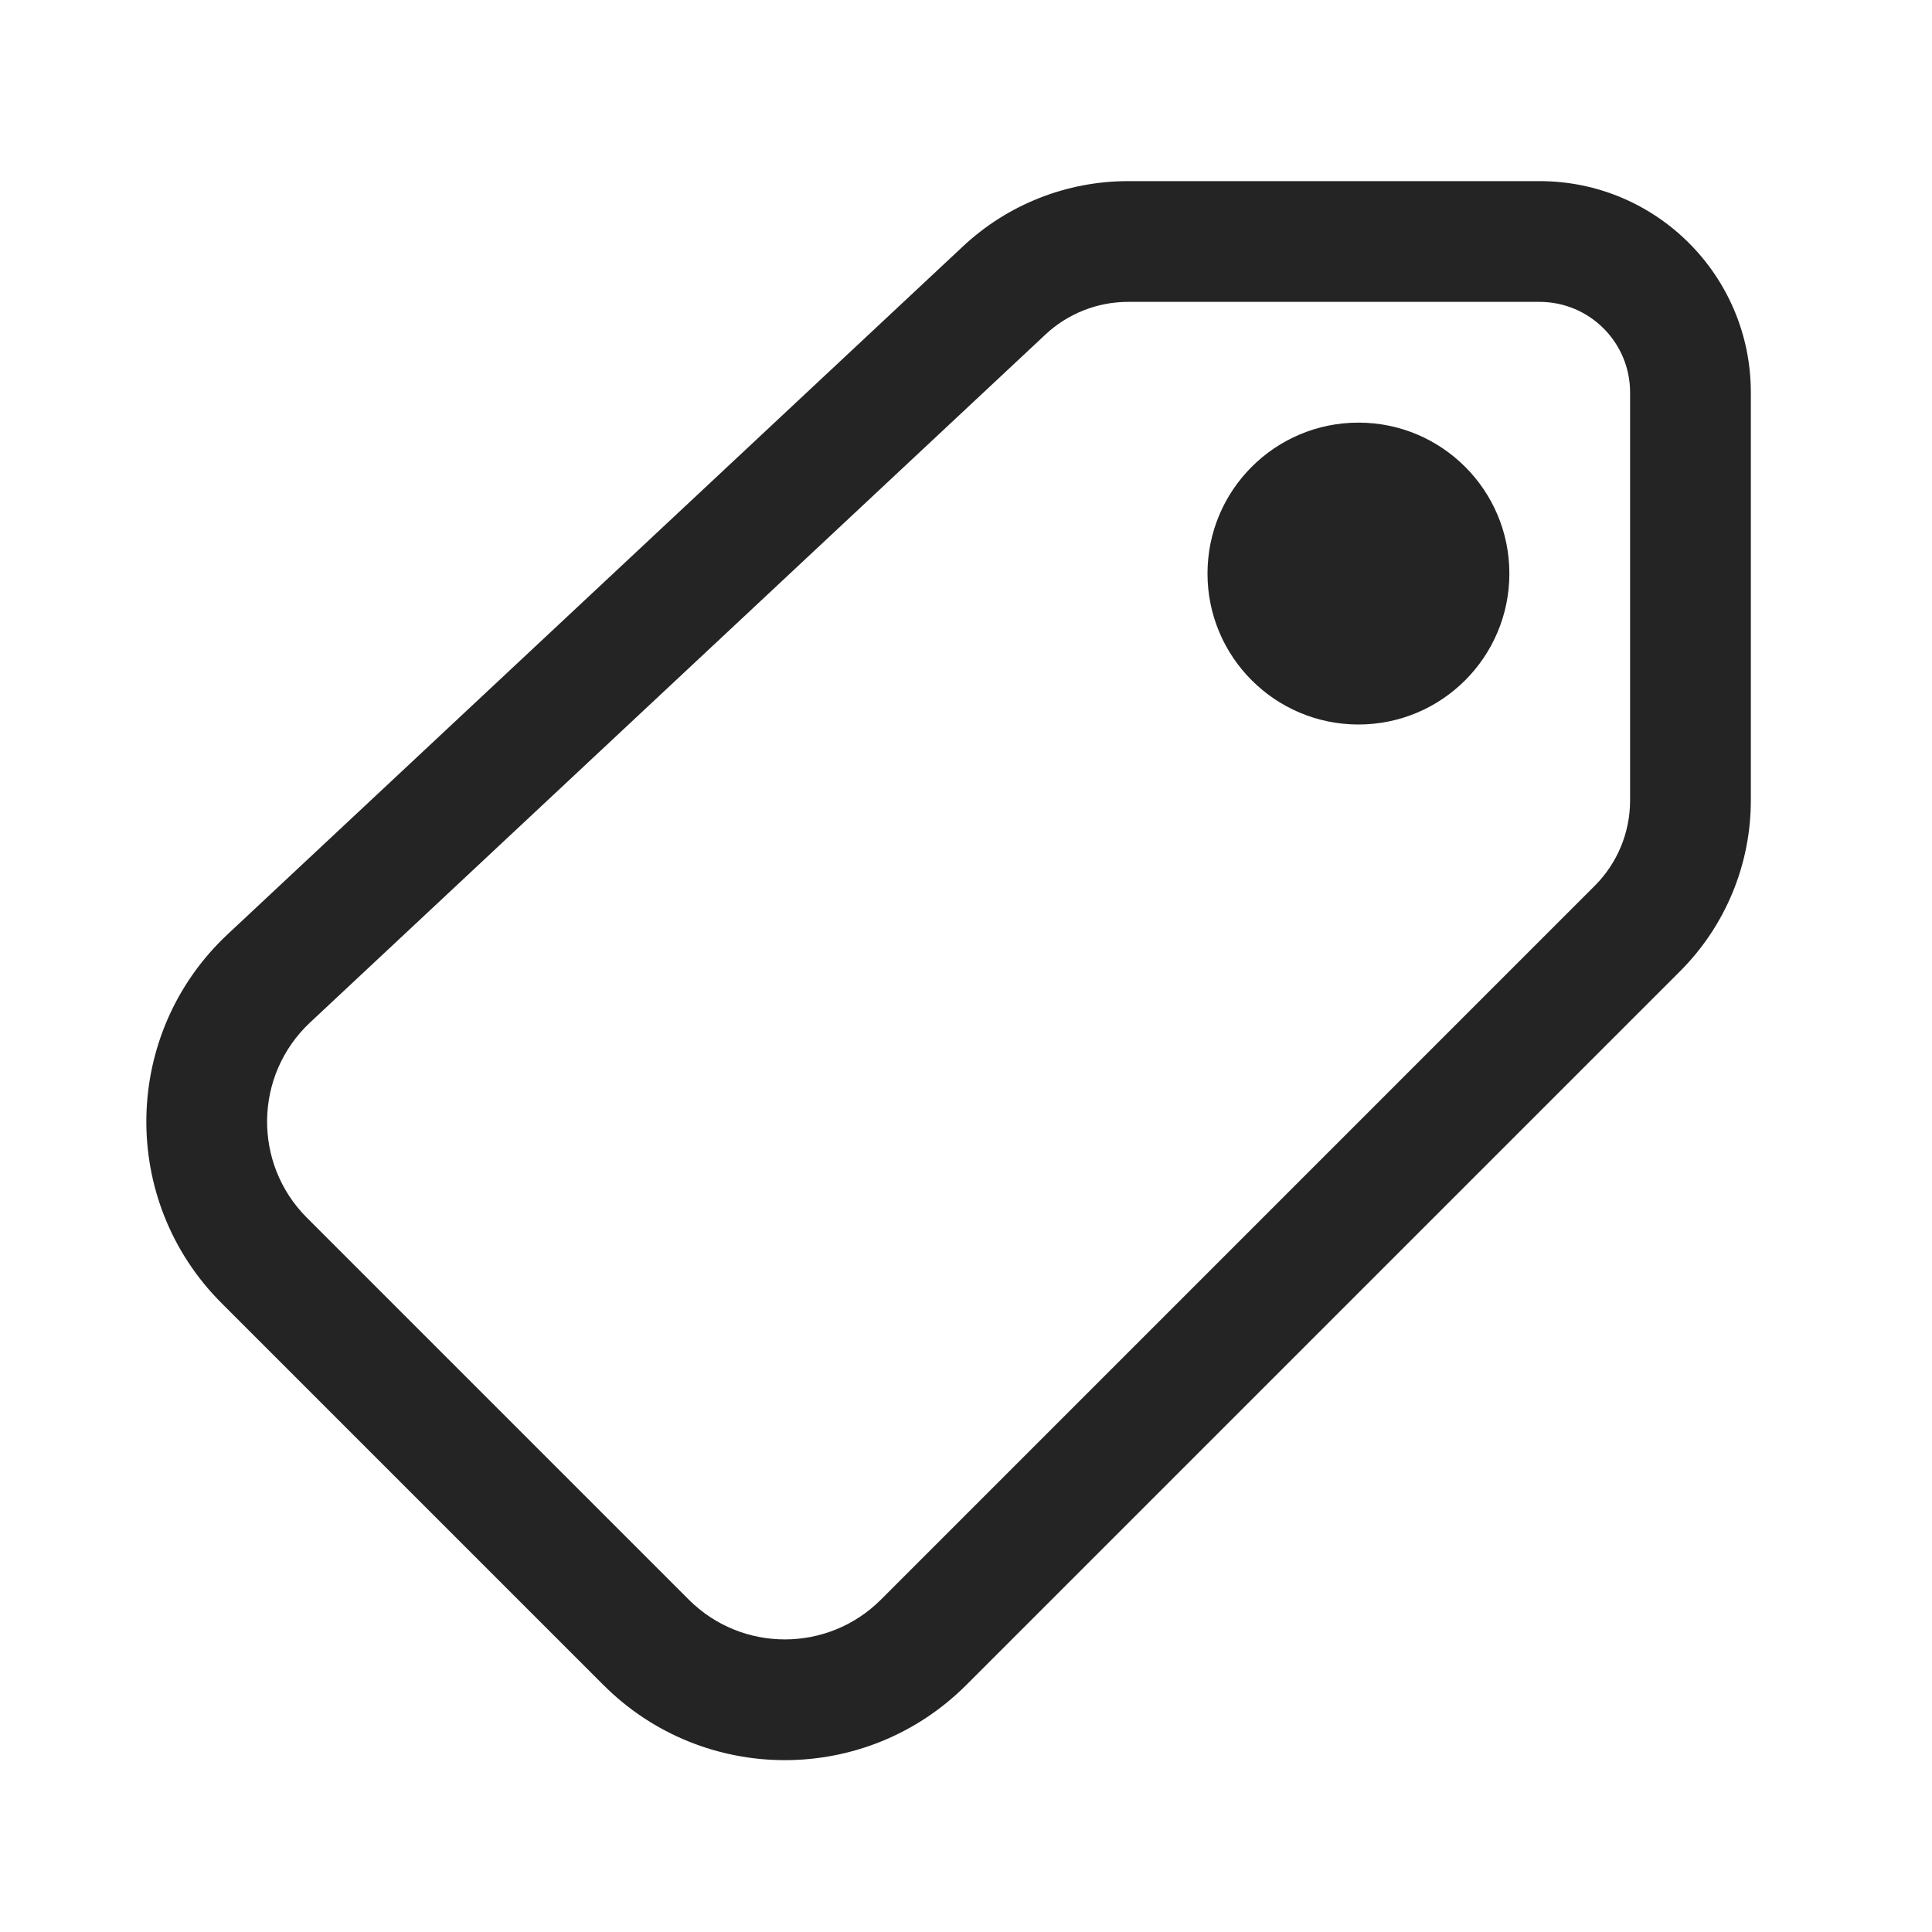 <svg width="60" height="60" viewBox="0 0 60 60" fill="none" xmlns="http://www.w3.org/2000/svg">
<path d="M42.188 22.5C44.776 22.5 46.875 20.401 46.875 17.812C46.875 15.224 44.776 13.125 42.188 13.125C39.599 13.125 37.5 15.224 37.5 17.812C37.5 20.401 39.599 22.5 42.188 22.5ZM35.033 5.625C33.13 5.625 31.299 6.348 29.909 7.648L7.07 29.014C3.78 32.092 3.693 37.283 6.879 40.468L18.74 52.329C21.852 55.441 26.897 55.441 30.009 52.329L52.178 30.161C53.584 28.754 54.374 26.847 54.374 24.858V12.188C54.374 8.563 51.436 5.625 47.812 5.625H35.033ZM32.471 10.386C33.166 9.737 34.082 9.375 35.033 9.375H47.812C49.365 9.375 50.624 10.634 50.624 12.188V24.858C50.624 25.852 50.23 26.806 49.526 27.509L27.358 49.678C25.71 51.325 23.039 51.325 21.391 49.678L9.53 37.817C7.844 36.13 7.89 33.382 9.631 31.753L32.471 10.386Z" fill="#242424"/>
</svg>
